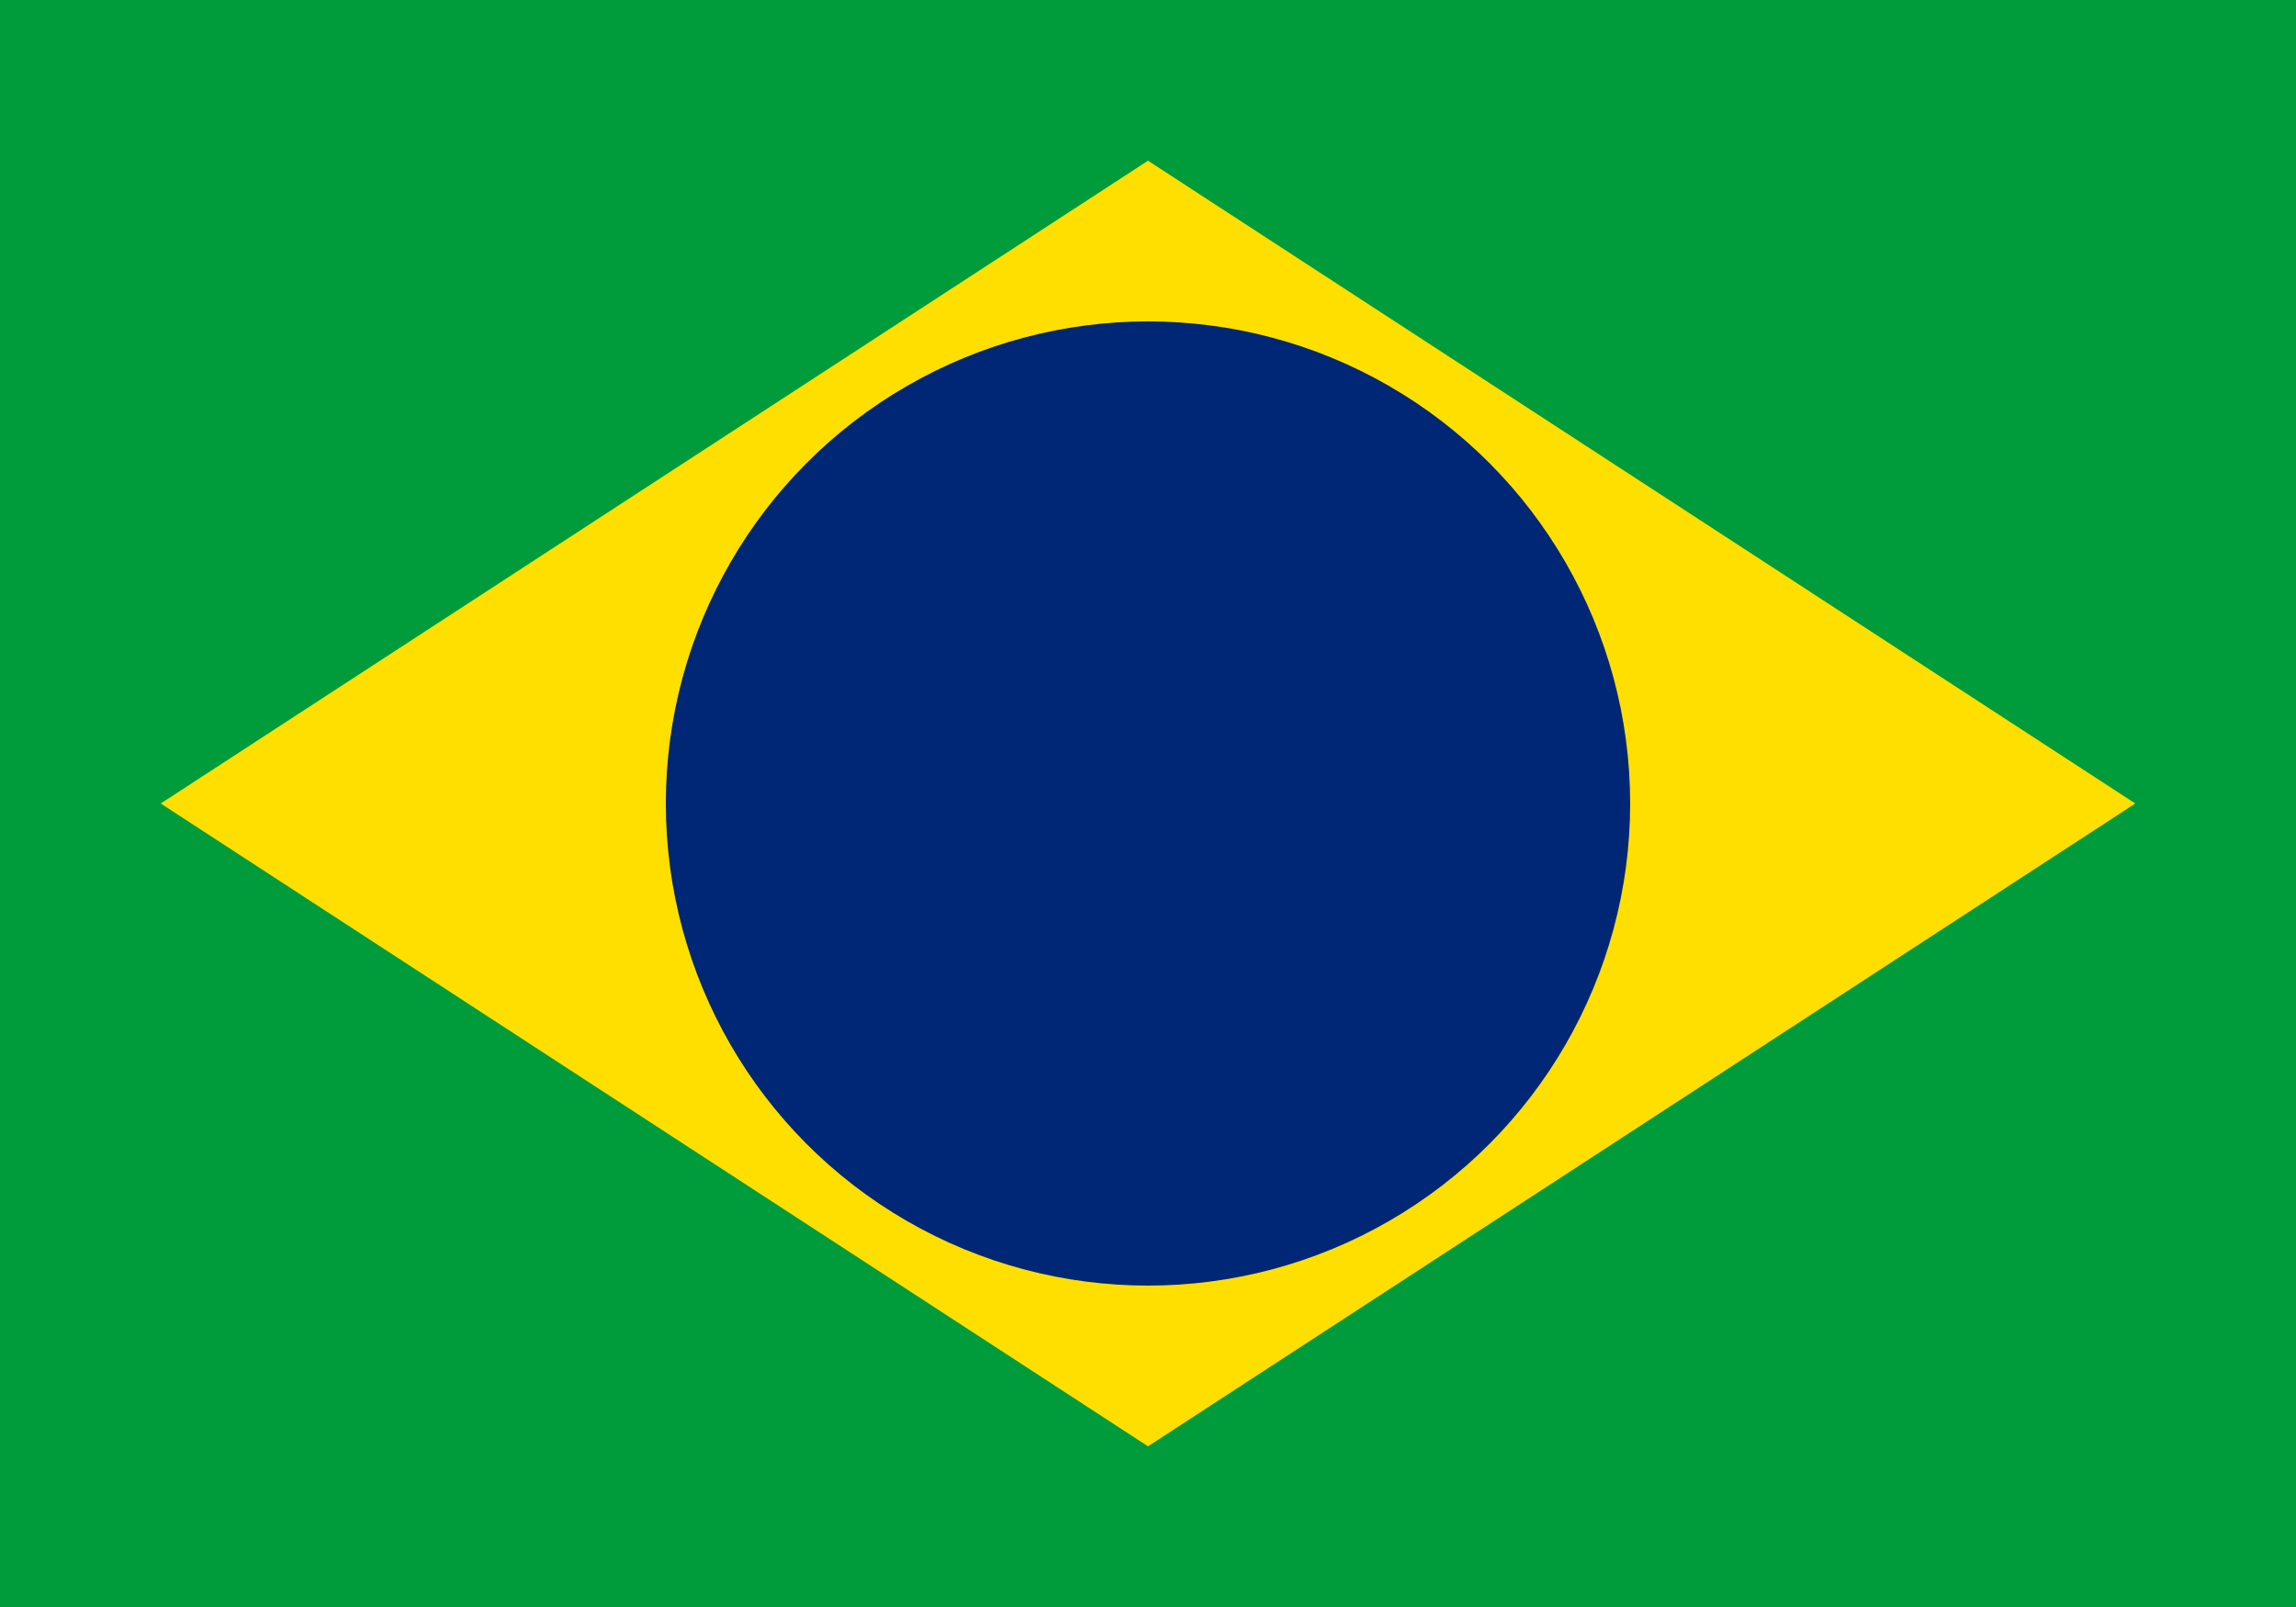 <svg xmlns="http://www.w3.org/2000/svg" viewBox="0 0 32 22.4">
  <path fill="#009c3b" d="M0 0h32v22.4H0z"/>
  <path fill="#ffdf00" d="M16 2.24L2.24 11.2 16 20.16l13.76-8.96z"/>
  <circle cx="16" cy="11.2" r="6.72" fill="#002776"/>
</svg> 